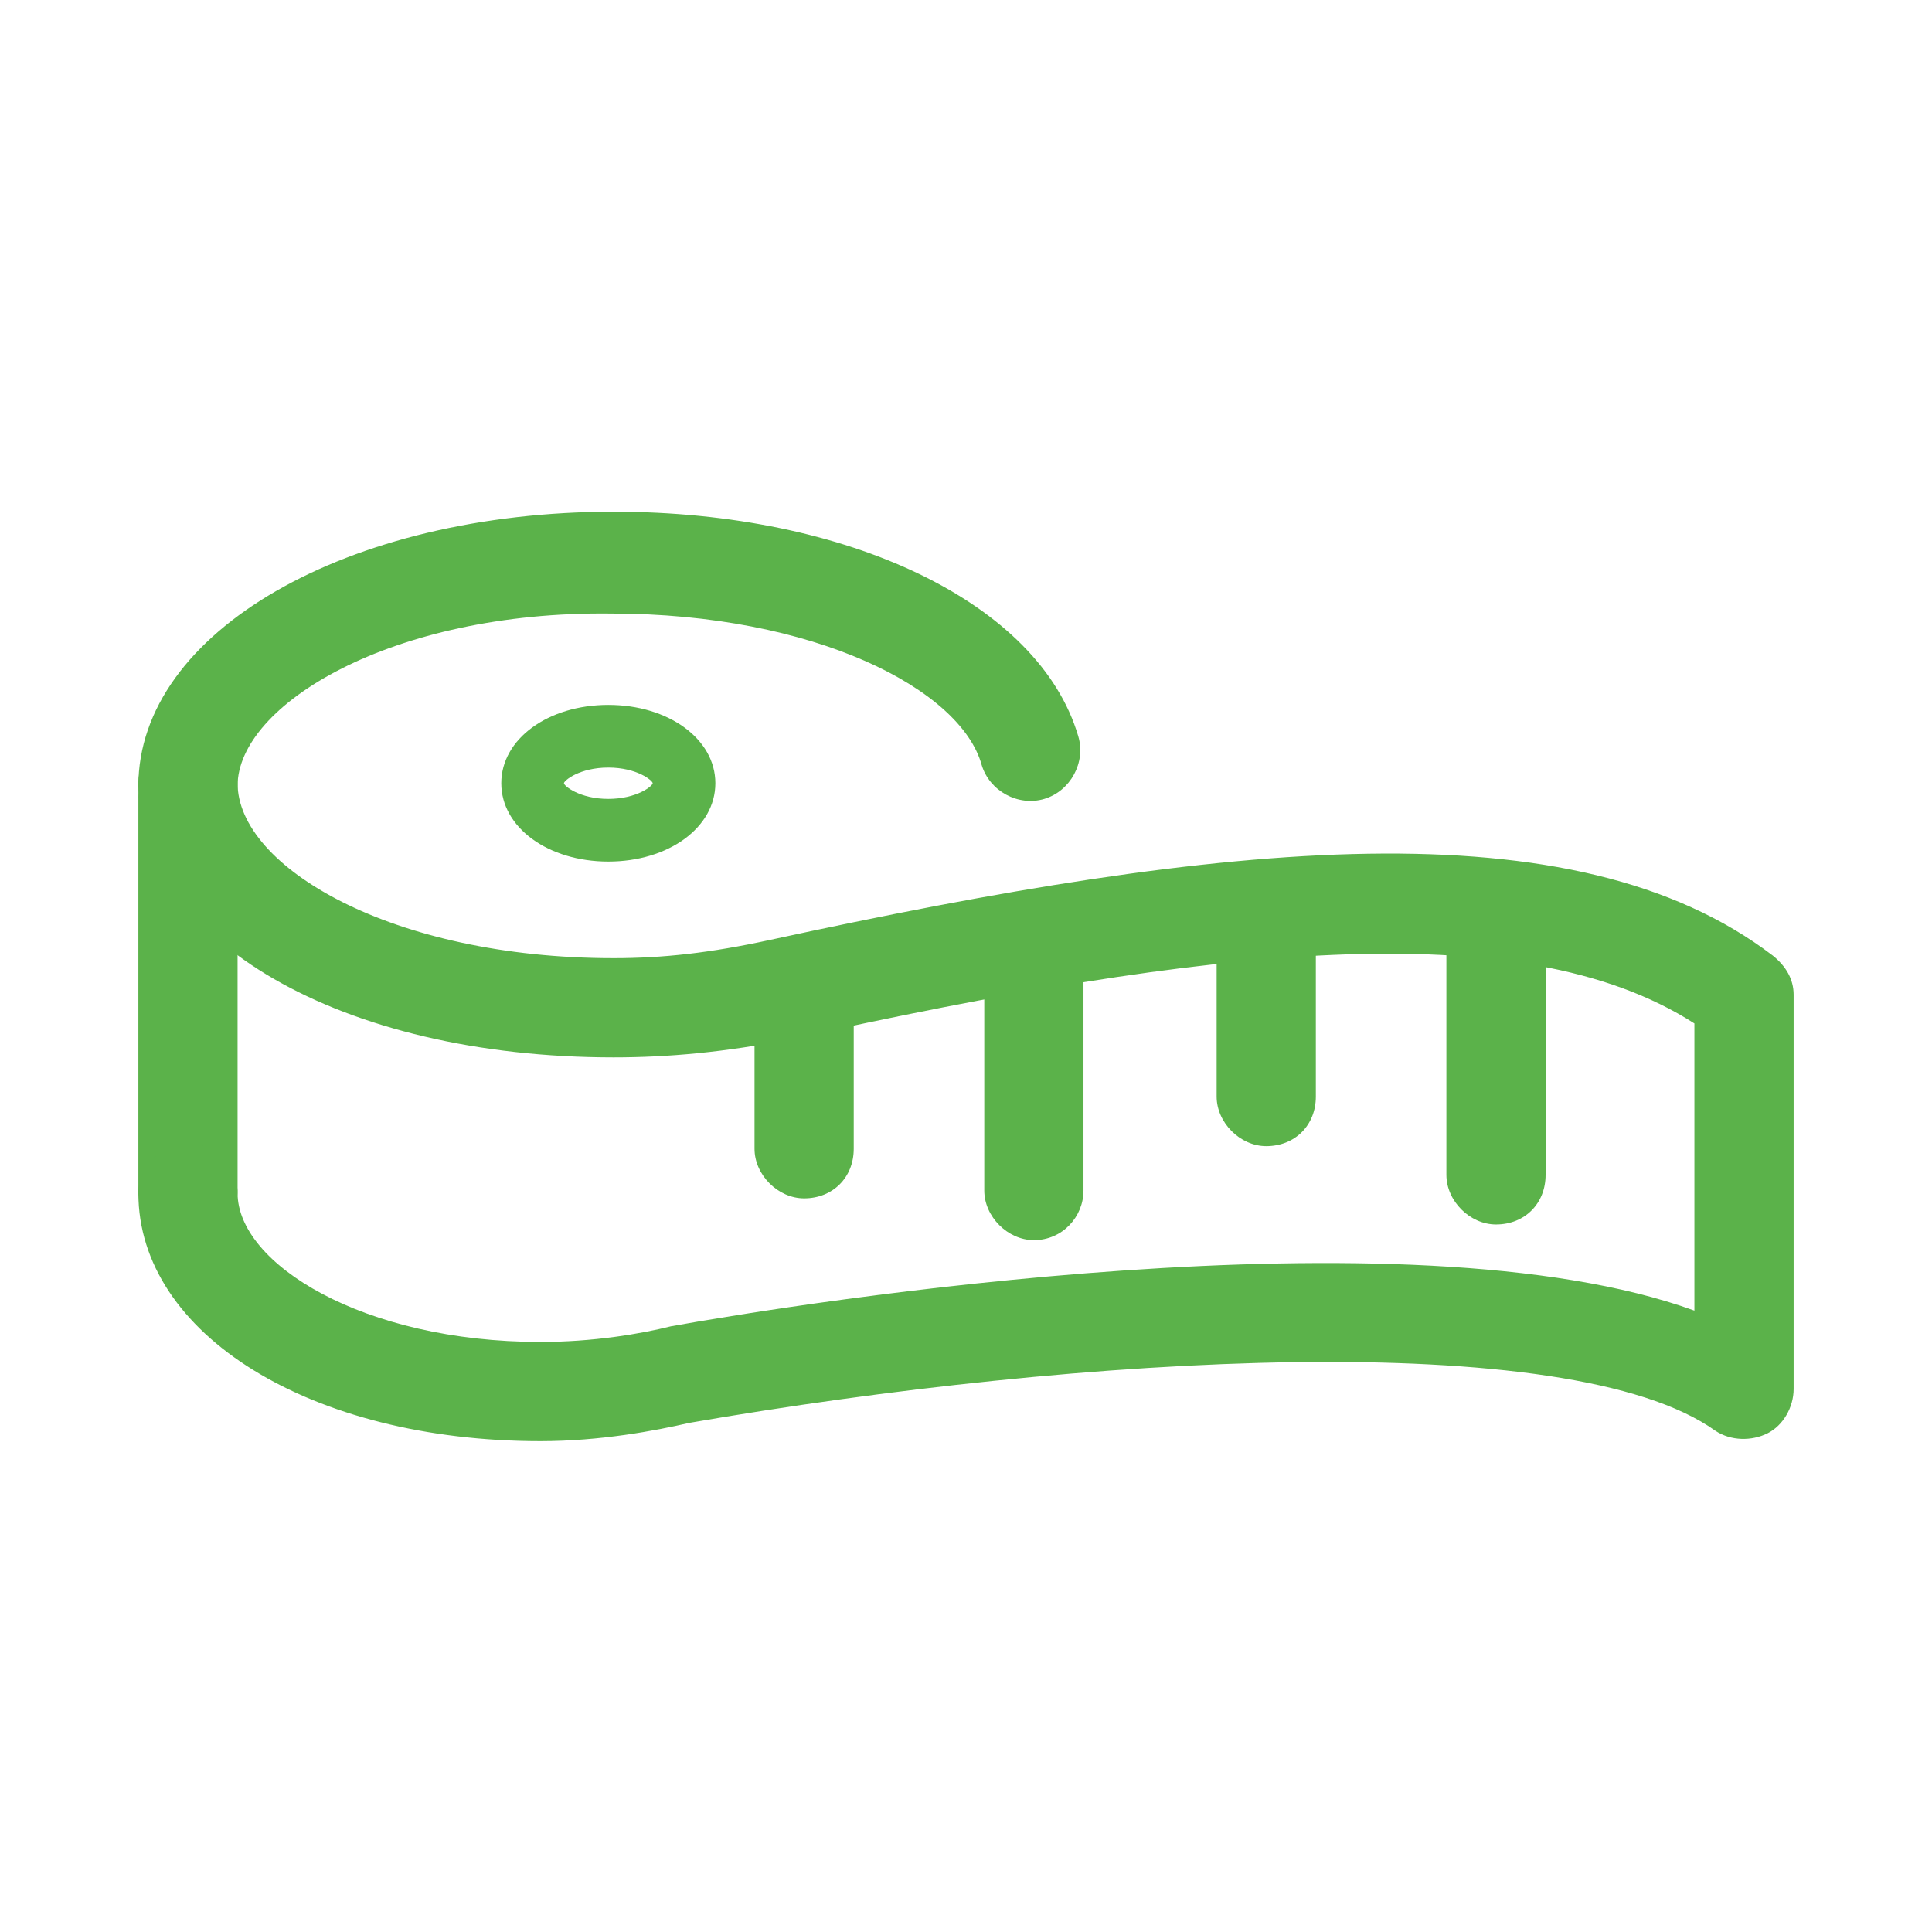 <?xml version="1.0" encoding="utf-8"?>
<!-- Generator: Adobe Illustrator 24.2.0, SVG Export Plug-In . SVG Version: 6.00 Build 0)  -->
<svg version="1.1" id="Livello_1" xmlns="http://www.w3.org/2000/svg" xmlns:xlink="http://www.w3.org/1999/xlink" x="0px" y="0px"
	 viewBox="0 0 74 74" style="enable-background:new 0 0 74 74;" xml:space="preserve">
<style type="text/css">
	.st0{fill:#5BB24A;}
	.st1{fill:none;}
</style>
<g>
	<g>
		<g>
			<path class="st0" d="M7.2,47.5c-1,0-1.9-0.9-1.9-1.9V30.5c0-1,0.9-1.9,1.9-1.9s1.9,0.9,1.9,1.9v15.1C9.1,46.7,8.2,47.5,7.2,47.5z
				"/>
			<path class="st0" d="M57.3,46.9c-1,0-1.9-0.9-1.9-1.9v-9.4c0-1,0.9-1.9,1.9-1.9s1.9,0.9,1.9,1.9V45
				C59.2,46.1,58.4,46.9,57.3,46.9z"/>
			<path class="st0" d="M48.5,43.9c-1,0-1.9-0.9-1.9-1.9v-6.4c0-1,0.9-1.9,1.9-1.9s1.9,0.9,1.9,1.9V42
				C50.4,43.1,49.6,43.9,48.5,43.9z"/>
			<path class="st0" d="M39.6,47.5c-1,0-1.9-0.9-1.9-1.9v-9c0-1,0.9-1.9,1.9-1.9s1.9,0.9,1.9,1.9v9C41.5,46.6,40.7,47.5,39.6,47.5z"
				/>
			<path class="st0" d="M30.8,45.9c-1,0-1.9-0.9-1.9-1.9v-4.9c0-1,0.9-1.9,1.9-1.9s1.9,0.9,1.9,1.9V44
				C32.7,45.1,31.9,45.9,30.8,45.9z"/>
			<path class="st0" d="M7.2,32c-1,0-1.9-0.9-1.9-1.9c0-5.9,8-10.5,18.2-10.5c9,0,16.3,3.5,17.8,8.6c0.3,1-0.3,2.1-1.3,2.4
				c-1,0.3-2.1-0.3-2.4-1.3c-0.8-2.9-6.4-5.8-14.2-5.8C15,23.4,9.1,27,9.1,30.1C9.1,31.2,8.2,32,7.2,32z"/>
			<path class="st0" d="M20.7,55.2c-8.8,0-15.4-4.1-15.4-9.5c0-1,0.9-1.9,1.9-1.9s1.9,0.9,1.9,1.9c0,2.7,4.8,5.7,11.6,5.7
				c2,0,3.8-0.3,5-0.6c5-0.9,28.2-4.6,39.2-0.6v-11c-6.7-4.3-18.7-2.9-34.6,0.6c-2.5,0.5-4.7,0.7-6.8,0.7C13.1,40.5,5.3,36,5.3,30
				c0-1,0.9-1.9,1.9-1.9S9.1,29,9.1,30c0,3.2,5.9,6.7,14.4,6.7c1.9,0,3.7-0.2,6-0.7c17.5-3.8,30.8-5.2,38.4,0.6
				c0.5,0.4,0.8,0.9,0.8,1.5v15.1c0,0.7-0.4,1.4-1,1.7c-0.6,0.3-1.4,0.3-2-0.1c-5.6-4-24.3-2.9-39.3-0.3
				C25.1,54.8,23,55.2,20.7,55.2z"/>
			<path class="st0" d="M23.3,33c-2.3,0-4.1-1.3-4.1-3s1.8-3,4.1-3c2.3,0,4.1,1.3,4.1,3S25.6,33,23.3,33z M23.3,29.4
				c-1.1,0-1.7,0.5-1.7,0.6c0,0.1,0.6,0.6,1.7,0.6c1.1,0,1.7-0.5,1.7-0.6C25,29.9,24.4,29.4,23.3,29.4z"/>
		</g>
	</g>
	<rect y="0.4" class="st1" width="74" height="74"/>
</g>
</svg>
